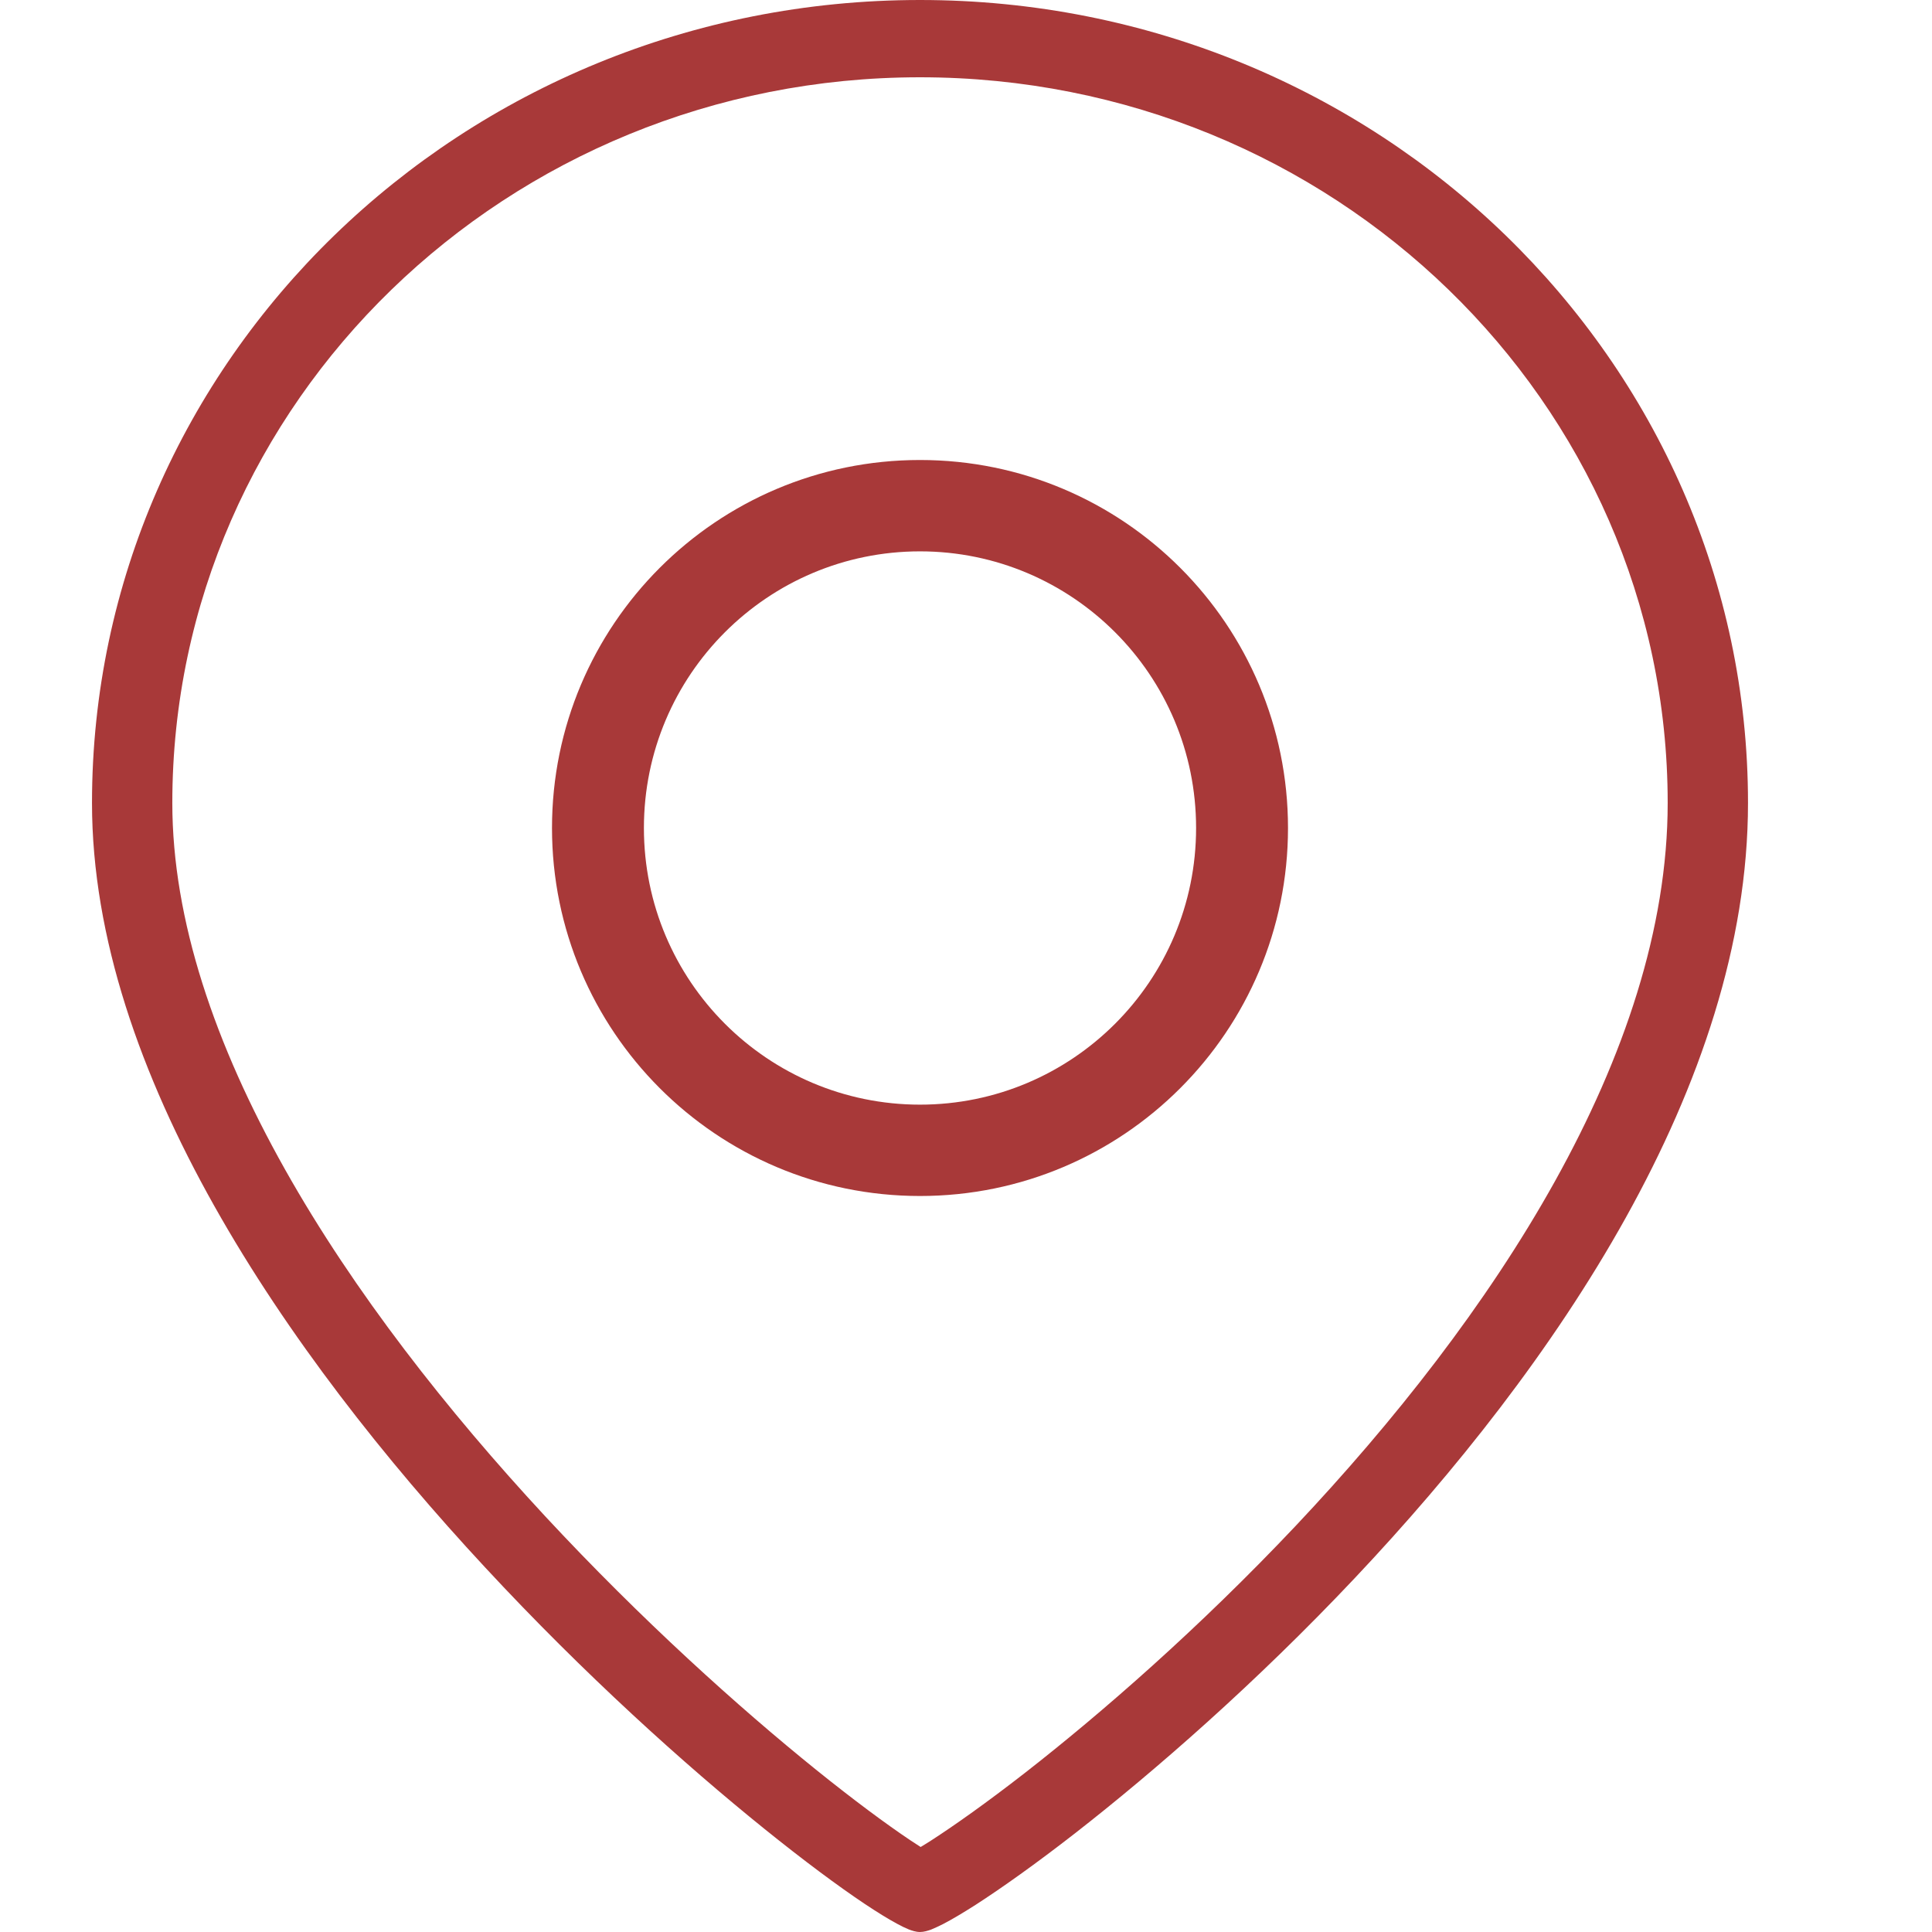 <svg width="21" height="21" viewBox="0 0 21 21" fill="none" xmlns="http://www.w3.org/2000/svg">
<path fill-rule="evenodd" clip-rule="evenodd" d="M10 5C7.788 5 6 6.794 6 9C6 11.206 7.788 13 10 13C12.212 13 14 11.206 14 9C14 6.794 12.212 5 10 5ZM6.999 9C6.999 7.336 8.346 5.993 10 5.993C11.654 5.993 13.001 7.336 13.001 9C13.001 10.664 11.654 12.007 10 12.007C8.346 12.007 6.999 10.664 6.999 9Z" fill="#A83939"/>
<path fill-rule="evenodd" clip-rule="evenodd" d="M10 0C5.026 0 1 3.911 1 8.728C1 10.191 1.531 11.688 2.328 13.106C3.125 14.525 4.191 15.872 5.272 17.036C6.352 18.201 7.449 19.186 8.309 19.879C8.739 20.226 9.112 20.502 9.394 20.691C9.535 20.785 9.655 20.859 9.75 20.91C9.797 20.936 9.841 20.957 9.878 20.972C9.912 20.985 9.956 21 10 21C10.043 21 10.086 20.986 10.12 20.974C10.157 20.959 10.2 20.939 10.248 20.915C10.343 20.866 10.463 20.795 10.604 20.705C10.886 20.523 11.259 20.259 11.689 19.924C12.549 19.253 13.647 18.297 14.728 17.151C16.884 14.865 19 11.799 19 8.728C19 3.911 14.973 0 10 0ZM1.873 8.728C1.873 4.368 5.515 0.84 10 0.84C14.485 0.84 18.127 4.368 18.127 8.728C18.127 11.466 16.211 14.329 14.082 16.587C13.034 17.697 11.97 18.624 11.14 19.271C10.725 19.594 10.374 19.842 10.12 20.006C10.079 20.032 10.041 20.056 10.007 20.076C9.972 20.054 9.934 20.029 9.892 20.001C9.637 19.83 9.286 19.571 8.87 19.236C8.038 18.565 6.972 17.608 5.922 16.477C4.871 15.343 3.85 14.05 3.095 12.706C2.338 11.358 1.873 10.001 1.873 8.728Z" fill="#A83939"/>
</svg>

